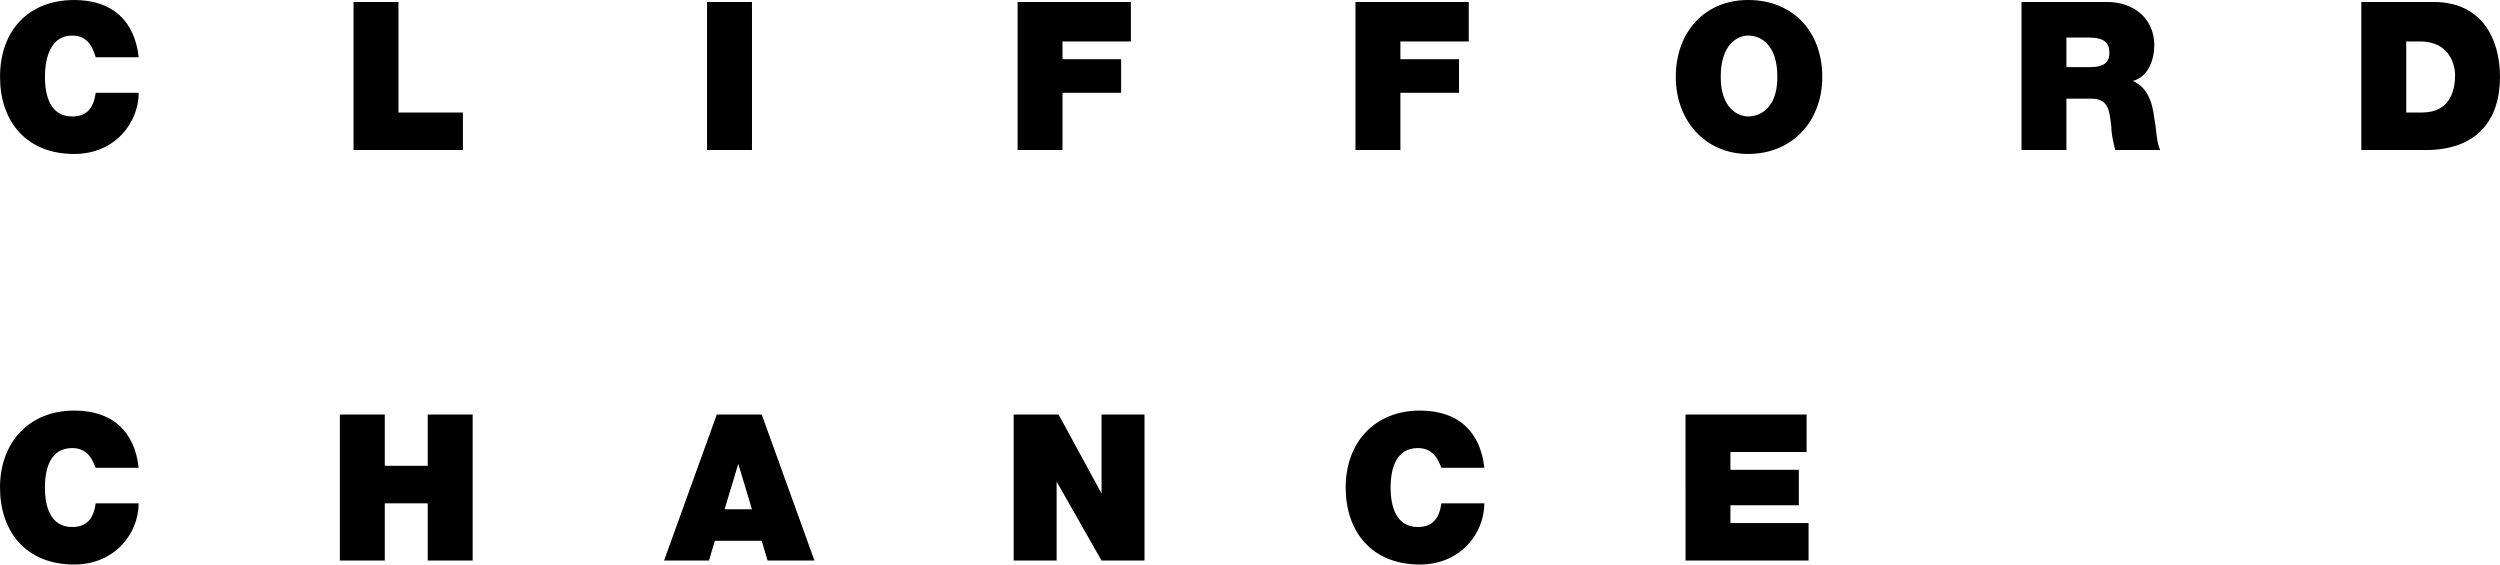 <svg width="186" height="42" viewBox="0 0 186 42" fill="none" xmlns="http://www.w3.org/2000/svg">
<path fill-rule="evenodd" clip-rule="evenodd" d="M125.403 30.839H134.412V33.629H128.744V34.951H133.831V37.594H128.744V38.916H134.558V41.706H125.404L125.403 30.839ZM107.24 34.804C107.094 34.511 106.804 33.336 105.496 33.336C103.897 33.336 103.461 34.804 103.461 36.273C103.461 37.741 103.897 39.21 105.496 39.21C106.658 39.21 107.094 38.475 107.24 37.448H110.436C110.436 39.65 108.692 42 105.64 42C102.007 42 100.119 39.504 100.119 36.273C100.119 32.895 102.298 30.546 105.64 30.546C108.547 30.546 110.145 32.161 110.436 34.804H107.24ZM75.416 30.839H78.758L81.955 36.714V30.839H85.152V41.706H81.955L78.613 35.832V41.706H75.416V30.839ZM53.911 37.888L54.928 34.51L55.945 37.888H53.911ZM49.406 41.706H52.748L53.184 40.238H56.672L57.107 41.706H60.595L56.672 30.84H53.33L49.406 41.706ZM25.284 30.84H28.627V34.657H31.823V30.84H35.166V41.706H31.823V37.447H28.627V41.706H25.284V30.84ZM7.12 34.804C6.975 34.511 6.684 33.336 5.377 33.336C3.778 33.336 3.342 34.804 3.342 36.273C3.342 37.741 3.778 39.21 5.377 39.21C6.539 39.21 6.975 38.475 7.12 37.448H10.317C10.317 39.65 8.573 42 5.522 42C1.889 42 0 39.504 0 36.273C0 32.896 2.18 30.546 5.522 30.546C8.428 30.546 10.027 32.161 10.317 34.804H7.12ZM179.025 3.084H180.042C182.367 3.084 182.658 4.993 182.658 5.581C182.658 6.609 182.367 8.371 180.188 8.371H179.025L179.025 3.084ZM175.683 11.162H180.479C184.256 11.162 186 8.958 186 5.728C186 2.938 184.692 0.147 181.059 0.147H175.683V11.162ZM153.741 2.791H155.34C156.648 2.791 156.938 3.23 156.938 3.965C156.938 4.846 156.211 4.993 155.485 4.993H153.741L153.741 2.791ZM150.4 11.161H153.741V7.343H155.631C156.938 7.343 156.938 8.371 157.083 9.398C157.083 9.986 157.229 10.574 157.374 11.161H160.716C160.425 10.574 160.425 9.398 160.28 8.811C160.135 7.489 159.699 6.462 158.682 6.021C159.844 5.728 160.28 4.406 160.28 3.378C160.28 1.322 158.682 0.147 156.793 0.147H150.4L150.4 11.161ZM128.022 5.727C128.022 3.23 129.33 2.644 130.056 2.644C130.928 2.644 132.236 3.23 132.236 5.727C132.236 8.077 130.928 8.664 130.056 8.664C129.33 8.664 128.022 8.077 128.022 5.727ZM124.679 5.727C124.679 8.957 126.859 11.454 130.056 11.454C133.398 11.454 135.578 8.957 135.578 5.727C135.578 2.35 133.398 0 130.056 0C126.859 0 124.679 2.35 124.679 5.727ZM100.848 0.147H109.276V3.084H104.19V4.405H108.549V6.902H104.19V11.161H100.848V0.147ZM75.709 0.147H84.137V3.084H79.051V4.406H83.411V6.902H79.051V11.161H75.709L75.709 0.147ZM52.605 11.161H55.947V0.147H52.605V11.161ZM26.303 0.147H29.645V8.371H34.441V11.162H26.303L26.303 0.147ZM7.122 4.26C6.977 3.819 6.686 2.645 5.379 2.645C3.78 2.645 3.345 4.26 3.345 5.729C3.345 7.197 3.78 8.666 5.379 8.666C6.541 8.666 6.977 7.931 7.122 6.903H10.319C10.319 9.106 8.575 11.455 5.524 11.455C1.891 11.455 0.002 8.959 0.002 5.729C0.002 2.203 2.182 0.001 5.524 0.001C8.43 0.001 10.029 1.616 10.319 4.26H7.122Z" fill="black"/>
</svg>
